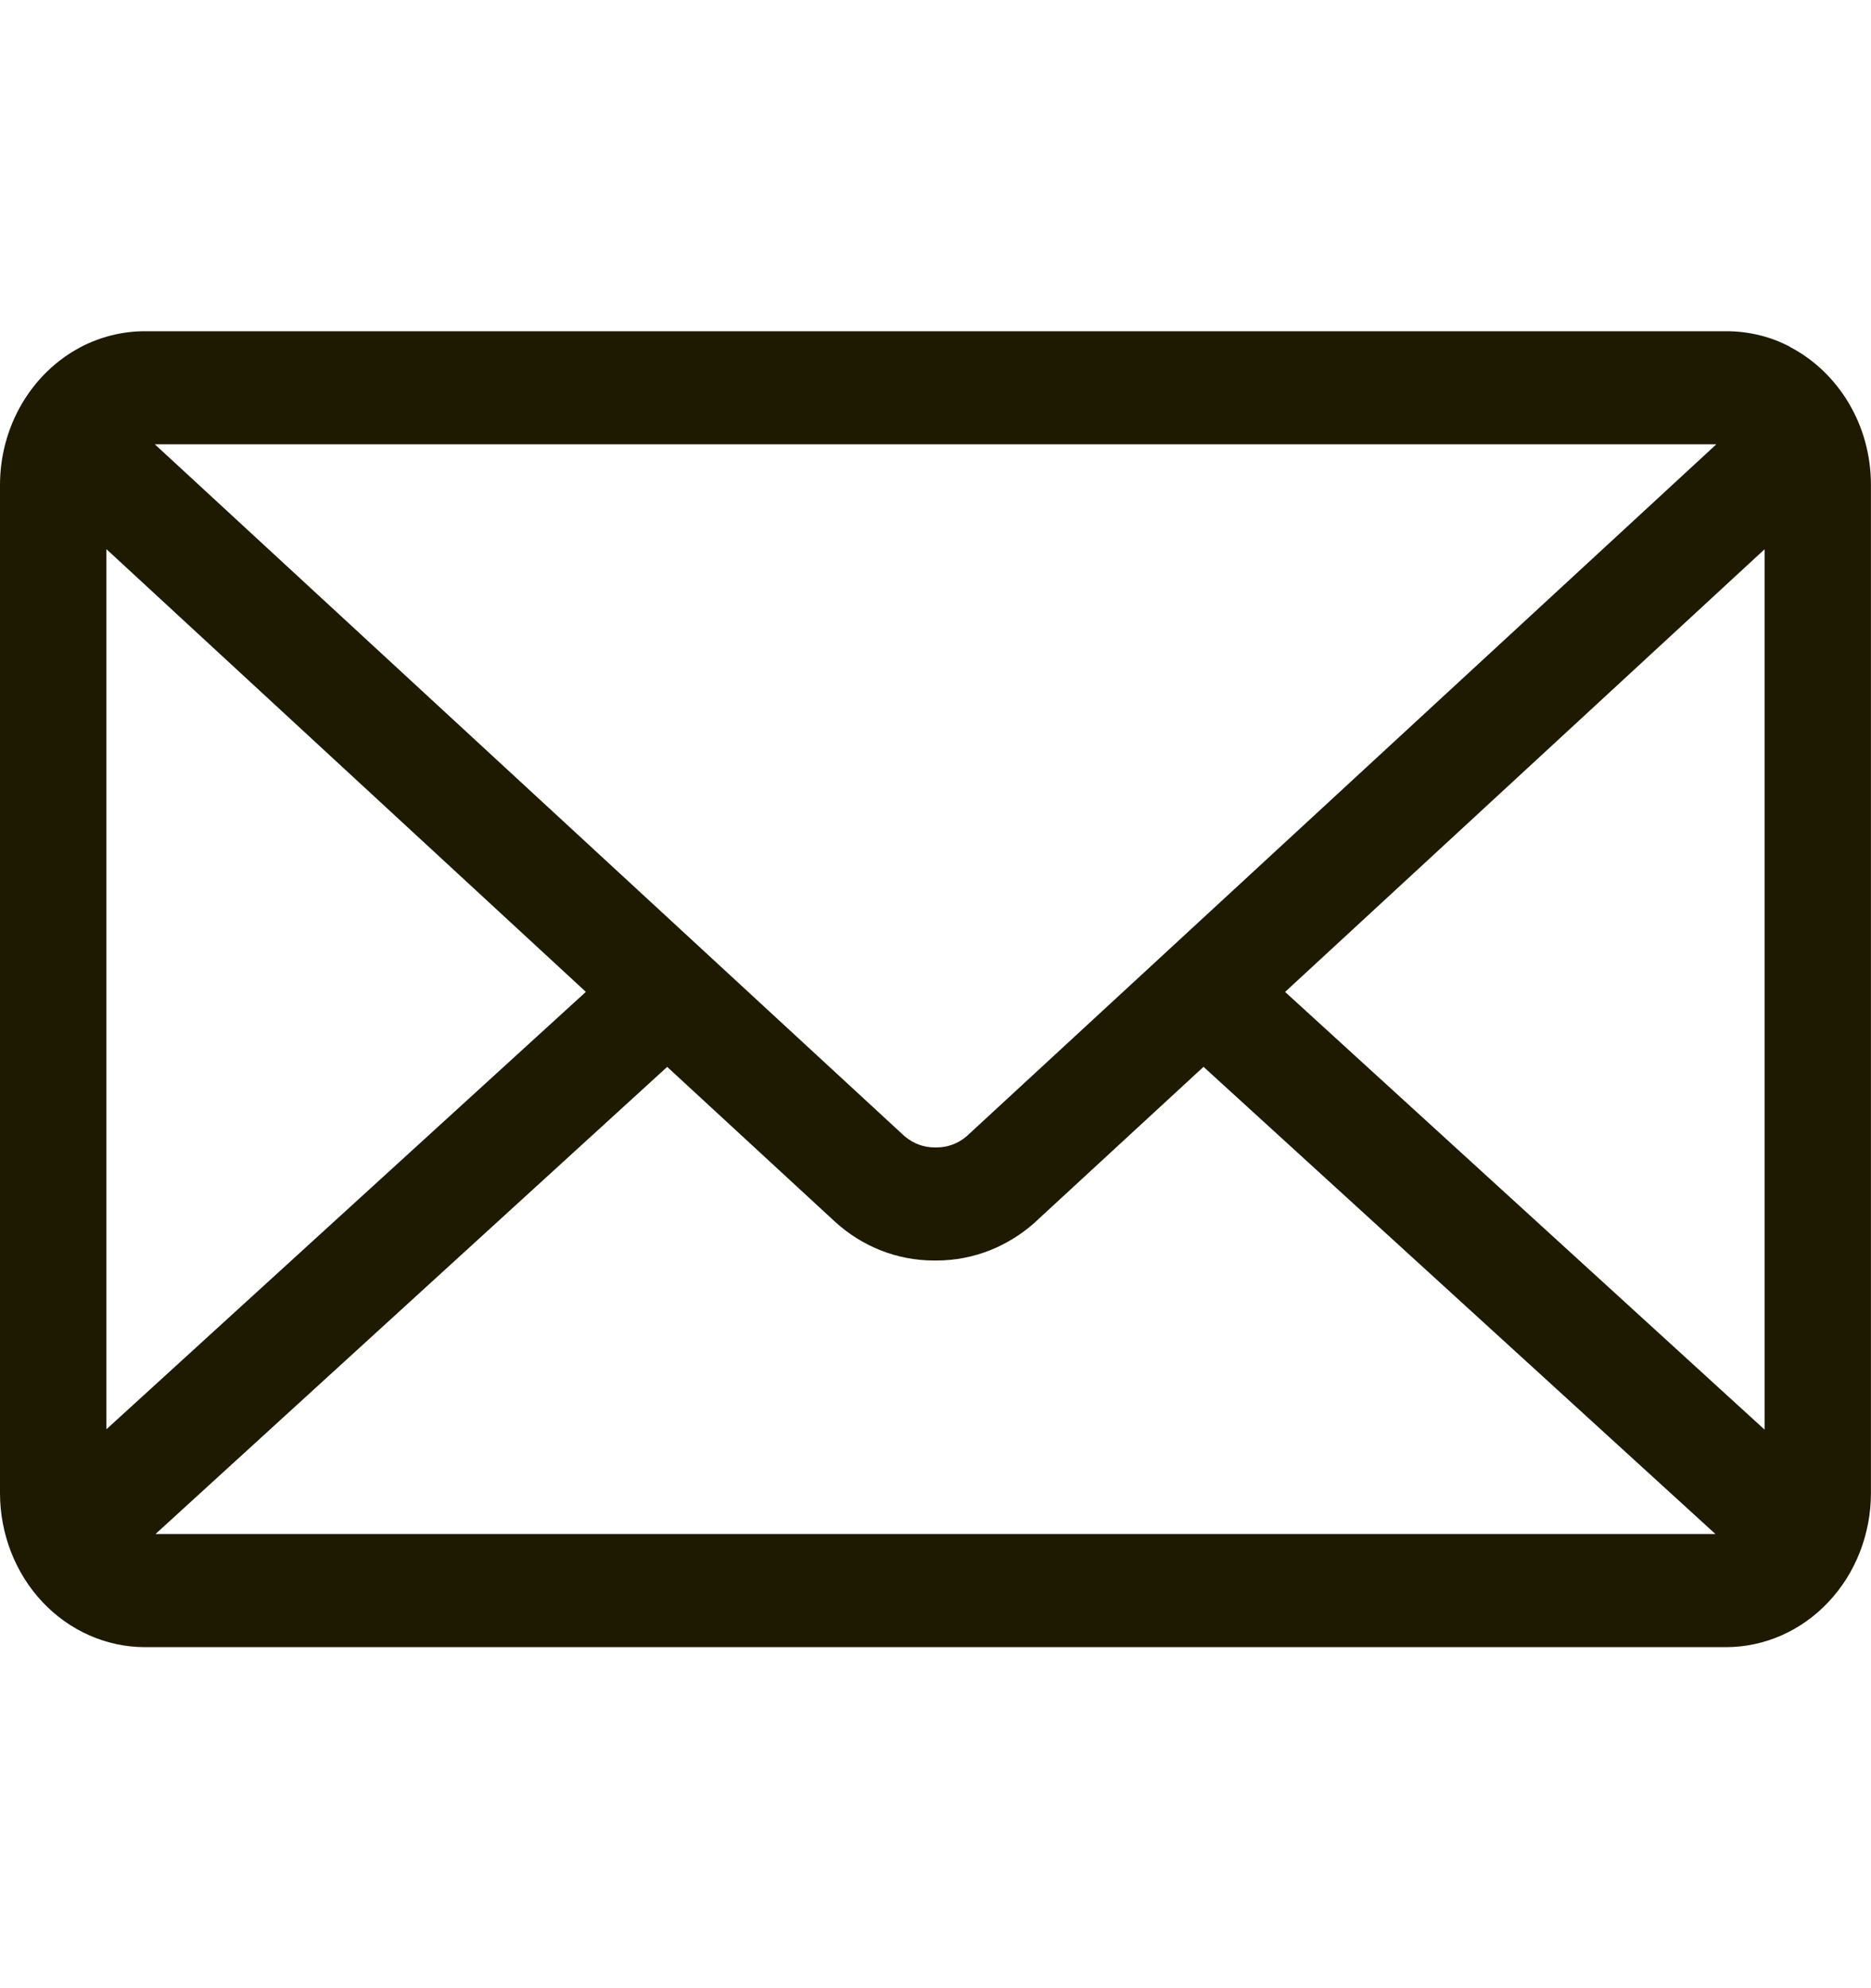 <?xml version="1.0" encoding="UTF-8"?> <svg xmlns="http://www.w3.org/2000/svg" width="32" height="34" viewBox="0 0 32 34" fill="none"><g clip-path="url(#clip0_69_218)"><path d="M21.979 16.963L30.18 9.393V24.448L21.979 16.963ZM11.411 18.245L14.291 20.902C14.743 21.31 15.332 21.556 15.976 21.556H15.999H16.016C16.661 21.556 17.251 21.308 17.708 20.898L17.704 20.9L20.584 18.244L29.339 26.233H2.66L11.411 18.245ZM2.648 7.598H29.355L16.527 19.436C16.382 19.557 16.204 19.623 16.02 19.622H16.001H15.984C15.8 19.623 15.62 19.556 15.476 19.434L15.477 19.436L2.648 7.598ZM1.82 9.391L10.02 16.962L1.82 24.442V9.391ZM30.62 5.933C30.3 5.763 29.924 5.664 29.525 5.664H2.479C2.092 5.664 1.711 5.76 1.365 5.943L1.38 5.936C0.966 6.153 0.618 6.489 0.374 6.905C0.13 7.321 0 7.802 0 8.292L0 25.536C0.001 26.233 0.262 26.903 0.726 27.396C1.191 27.89 1.821 28.167 2.477 28.168H29.521C30.178 28.167 30.808 27.89 31.272 27.396C31.737 26.903 31.998 26.233 31.999 25.536V8.292C31.999 7.262 31.44 6.37 30.627 5.94L30.612 5.933H30.62Z" fill="#1E1A01"></path></g><defs><clipPath id="clip0_69_218"><rect width="32" height="34" fill="white"></rect></clipPath></defs></svg> 